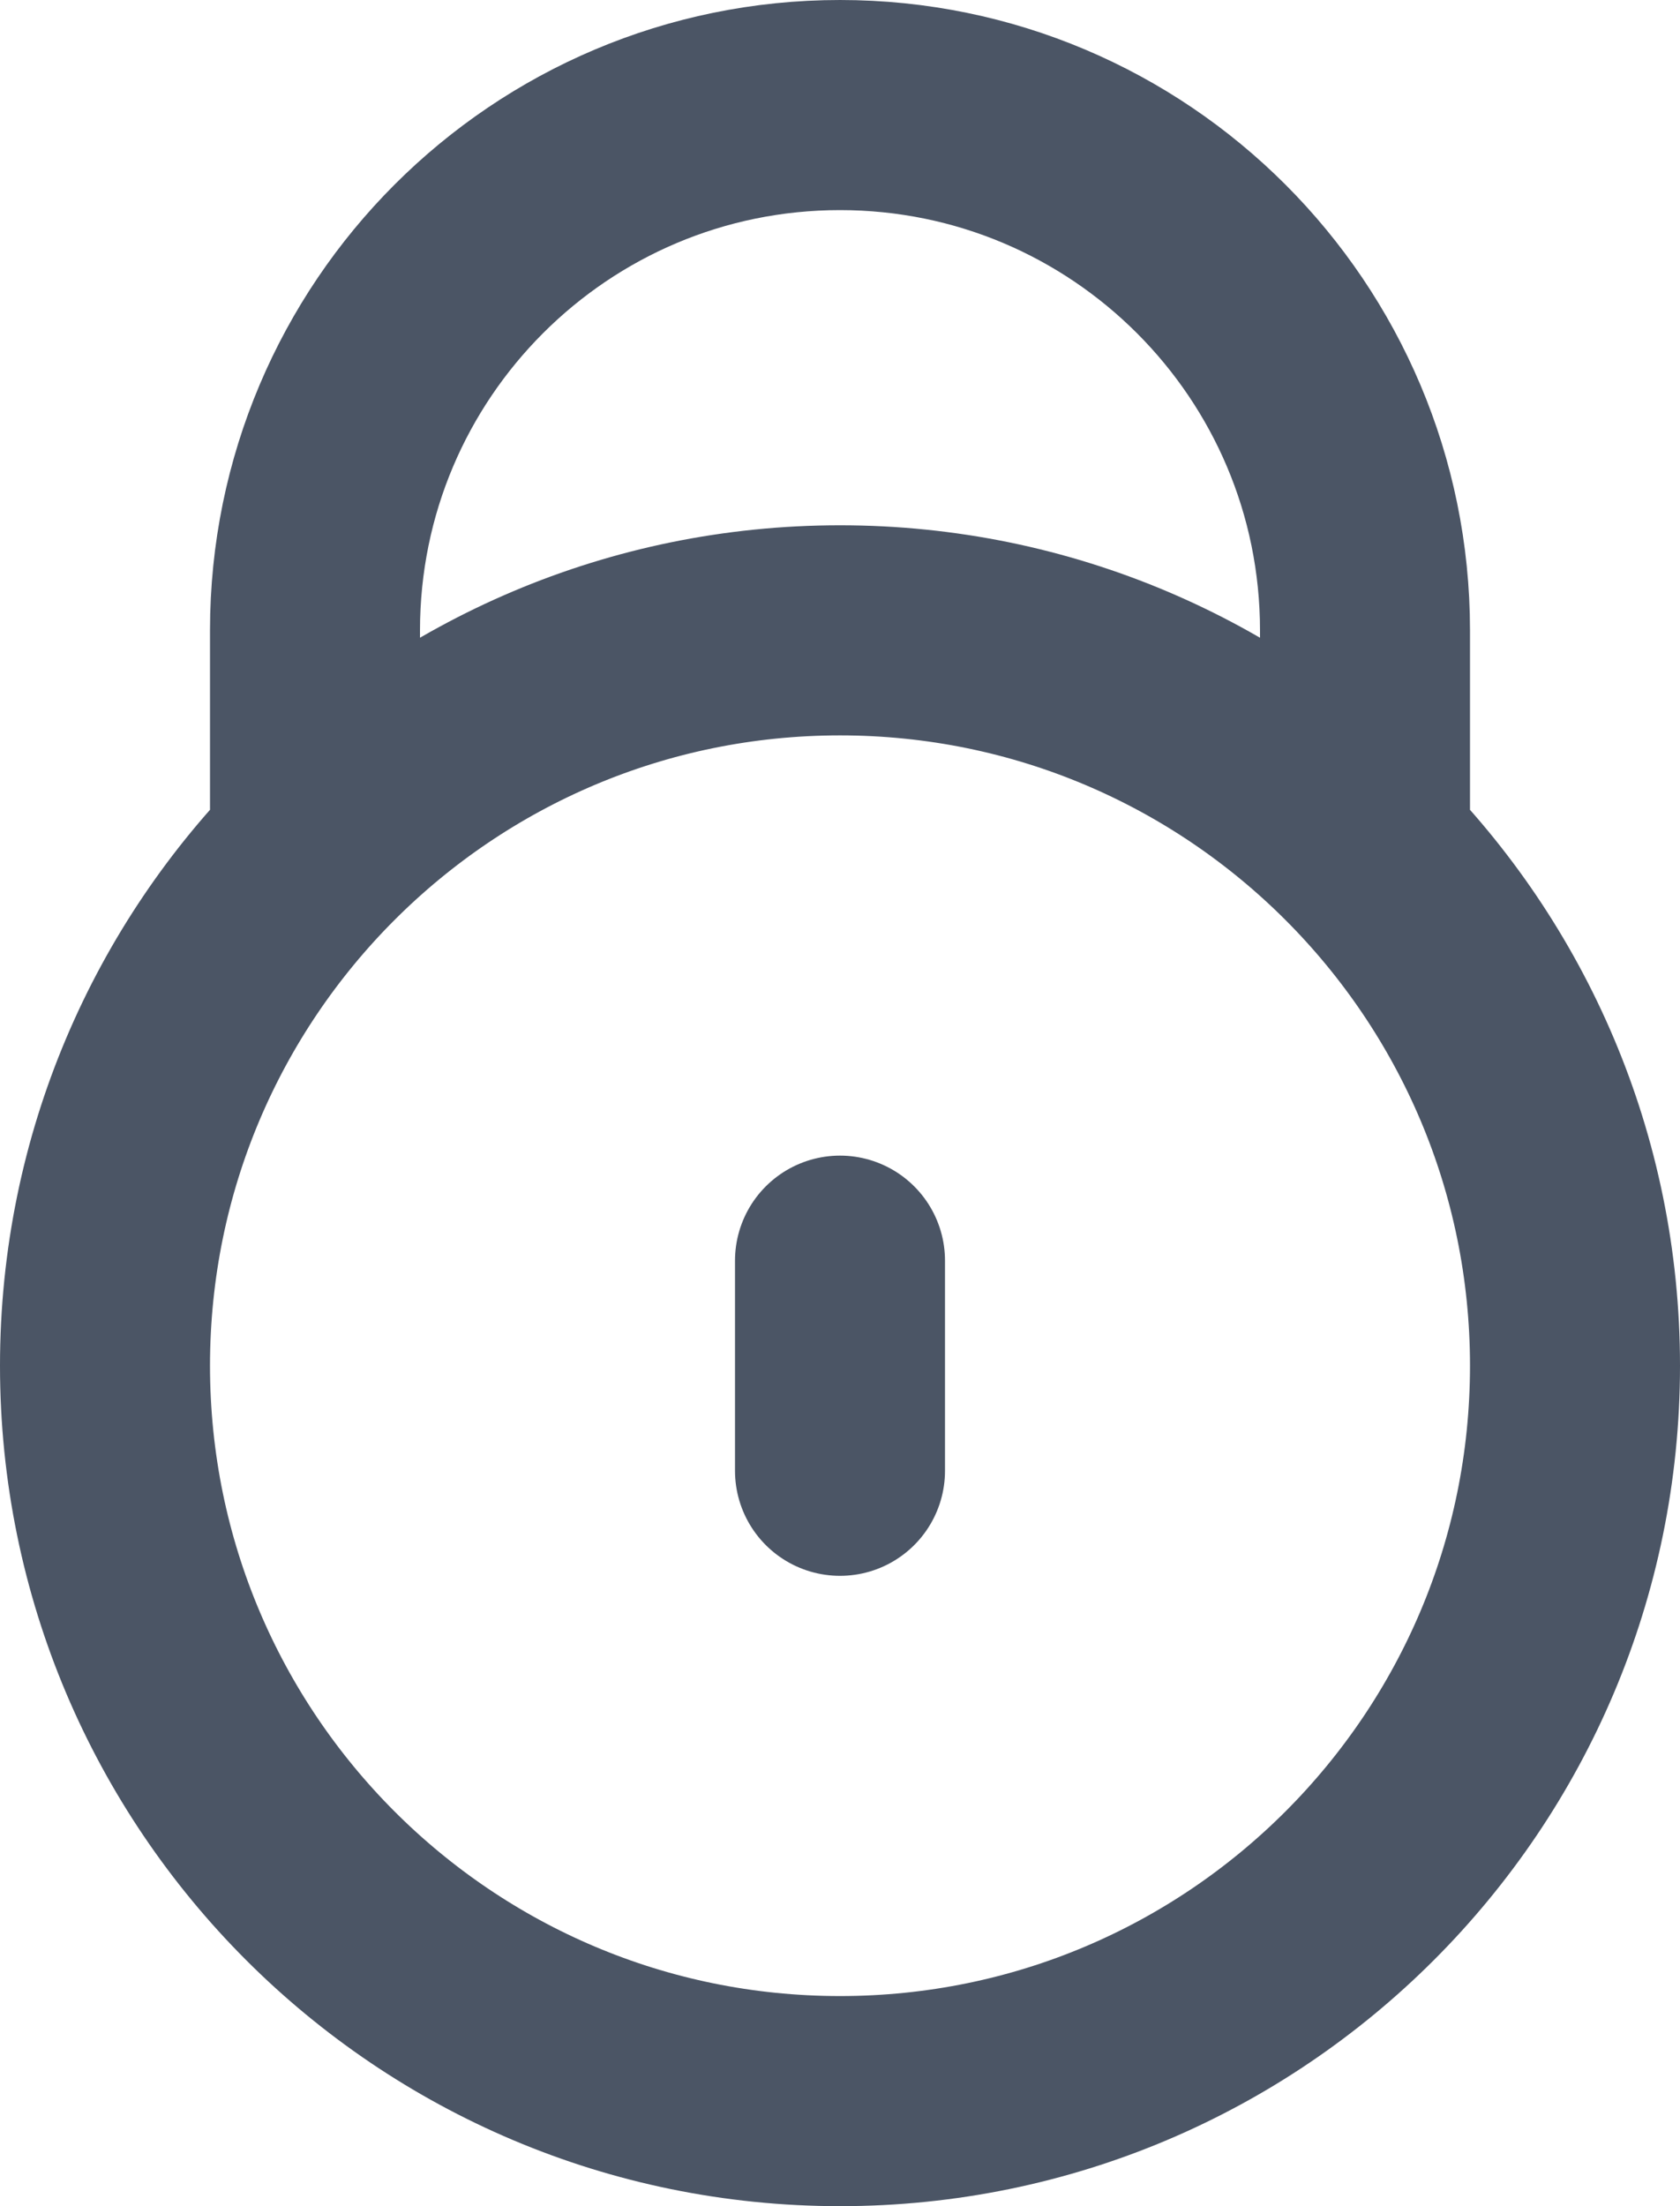 <svg width="16" height="21" viewBox="0 0 16 21" fill="none" xmlns="http://www.w3.org/2000/svg">
<path d="M3.101 8H3V6C3 3.239 5.239 1 8 1C10.761 1 13 3.239 13 6V8H12.899M8 12V14M15 13C15 16.866 11.866 20 8 20C4.134 20 1 16.866 1 13C1 9.134 4.134 6 8 6C11.866 6 15 9.134 15 13Z" stroke="#4B5565" stroke-width="2" stroke-linecap="round" stroke-linejoin="round"/>
</svg>
